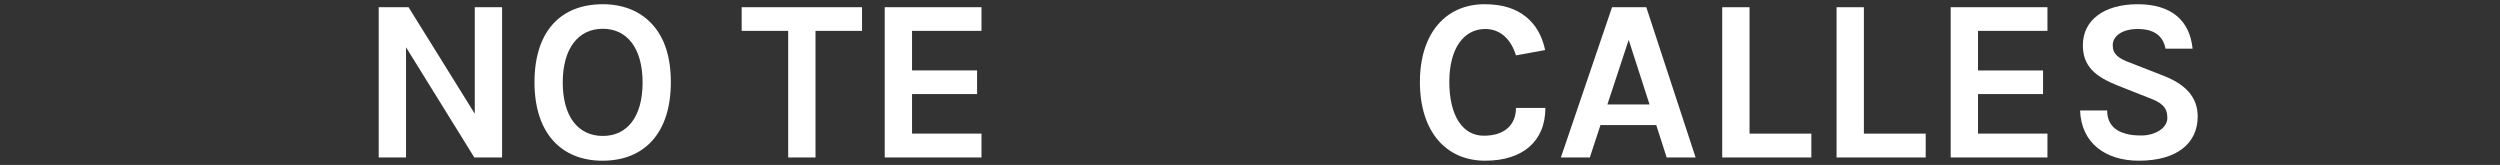 <?xml version="1.0" encoding="UTF-8" standalone="no"?>
<!-- Created with Inkscape (http://www.inkscape.org/) -->

<svg
   width="1440"
   height="95"
   viewBox="0 0 381 25.135"
   version="1.1"
   id="svg105821"
   inkscape:version="1.1.2 (0a00cf5339, 2022-02-04)"
   sodipodi:docname="title-es-desktop.svg"
   xmlns:inkscape="http://www.inkscape.org/namespaces/inkscape"
   xmlns:sodipodi="http://sodipodi.sourceforge.net/DTD/sodipodi-0.dtd"
   xmlns="http://www.w3.org/2000/svg"
   xmlns:svg="http://www.w3.org/2000/svg">
  <rect x="0" y="0" width="381" height="25.135" fill="#333333" stroke="none"/>
  <sodipodi:namedview
     id="namedview105823"
     pagecolor="#ffffff"
     bordercolor="#666666"
     borderopacity="1.0"
     inkscape:pageshadow="2"
     inkscape:pageopacity="0.0"
     inkscape:pagecheckerboard="0"
     inkscape:document-units="mm"
     showgrid="false"
     units="px"
     inkscape:zoom="0.51969075"
     inkscape:cx="838.96048"
     inkscape:cy="214.55067"
     inkscape:window-width="1920"
     inkscape:window-height="1007"
     inkscape:window-x="1920"
     inkscape:window-y="0"
     inkscape:window-maximized="1"
     inkscape:current-layer="layer1" />
  <defs
     id="defs105818" />
  <g
     inkscape:label="Capa 1"
     inkscape:groupmode="layer"
     id="layer1">
    <g
       aria-label="NO TE       CALLES"
       id="text55814"
       style="font-size:35.278px;line-height:1.25;font-family:'FREEDOM FONT';-inkscape-font-specification:'FREEDOM FONT';fill:#ffffff;stroke-width:0.265">
      <path
         d="M 57.715,1.102 V 23.998 h 4.163 V 7.205 L 72.285,23.998 h 4.233 V 1.102 H 72.355 V 17.33 L 62.266,1.102 Z"
         id="path823" />
      <path
         d="m 91.864,0.644 c -6.385,0 -10.407,4.092 -10.407,11.889 0,7.726 4.057,11.959 10.372,11.959 6.35,0 10.407,-4.198 10.407,-11.959 0,-3.845 -0.953,-6.809 -2.893,-8.89 C 97.508,1.667 94.933,0.644 91.864,0.644 Z M 97.932,12.568 c 0,5.256 -2.364,8.149 -6.068,8.149 -3.704,0 -6.103,-2.893 -6.103,-8.149 0,-5.221 2.399,-8.184 6.103,-8.184 3.704,0 6.068,2.963 6.068,8.184 z"
         id="path825" />
      <path
         d="m 113.03,4.701 h 7.091 V 23.998 h 4.163 V 4.701 h 7.091 V 1.102 h -18.344 z"
         id="path827" />
      <path
         d="m 134.832,23.998 h 14.746 V 20.364 H 138.995 v -6.032 h 9.913 V 10.733 H 138.995 V 4.701 h 10.583 V 1.102 h -14.746 z"
         id="path829" />
      <path
         d="m 226.236,0.644 c -5.821,0 -9.842,4.339 -9.842,11.853 0,7.444 3.881,11.994 9.948,11.994 5.68,0 9.172,-2.928 9.172,-8.043 h -4.48 c 0,2.505 -1.658,4.233 -4.904,4.233 -3.246,0 -5.256,-3.069 -5.256,-8.22 0,-5.151 2.258,-8.043 5.468,-8.043 2.364,0 3.951,1.623 4.692,4.022 l 4.445,-0.811 c -0.459,-2.152 -1.411,-3.845 -2.893,-5.045 -1.517,-1.235 -3.528,-1.94 -6.35,-1.94 z"
         id="path831" />
      <path
         d="m 237.878,23.998 h 4.41 l 1.623,-4.939 h 8.502 l 1.587,4.939 h 4.41 L 250.895,1.102 h -5.221 z m 10.336,-17.921 3.175,9.842 h -6.421 z"
         id="path833" />
      <path
         d="m 266.629,1.102 h -4.163 V 23.998 h 13.582 V 20.364 H 266.629 Z"
         id="path835" />
      <path
         d="m 284.056,1.102 h -4.163 V 23.998 H 293.475 V 20.364 h -9.419 z"
         id="path837" />
      <path
         d="m 297.285,23.998 h 14.746 V 20.364 h -10.583 v -6.032 h 9.913 v -3.598 h -9.913 V 4.701 h 10.583 V 1.102 h -14.746 z"
         id="path839" />
      <path
         d="m 334.15,7.417 c -0.423,-4.269 -3.21,-6.773 -8.361,-6.773 -5.151,0 -8.361,2.434 -8.361,6.244 0,3.246 1.94,4.833 5.468,6.209 l 4.551,1.799 c 2.011,0.741 2.857,1.446 2.857,3.069 0,1.623 -1.976,2.681 -3.916,2.681 -0.953,0 -1.729,-0.071 -2.328,-0.247 -1.94,-0.494 -2.928,-1.693 -2.928,-3.563 h -4.127 c 0.176,4.974 3.881,7.655 8.961,7.655 5.75,0 8.961,-2.611 8.961,-6.738 0,-2.999 -1.905,-4.939 -5.292,-6.244 l -4.974,-1.94 c -1.834,-0.67 -2.681,-1.305 -2.681,-2.681 0,-1.376 1.411,-2.469 3.81,-2.469 2.434,0 3.845,0.988 4.233,2.999 z"
         id="path841" />
    </g>
  </g>
</svg>
